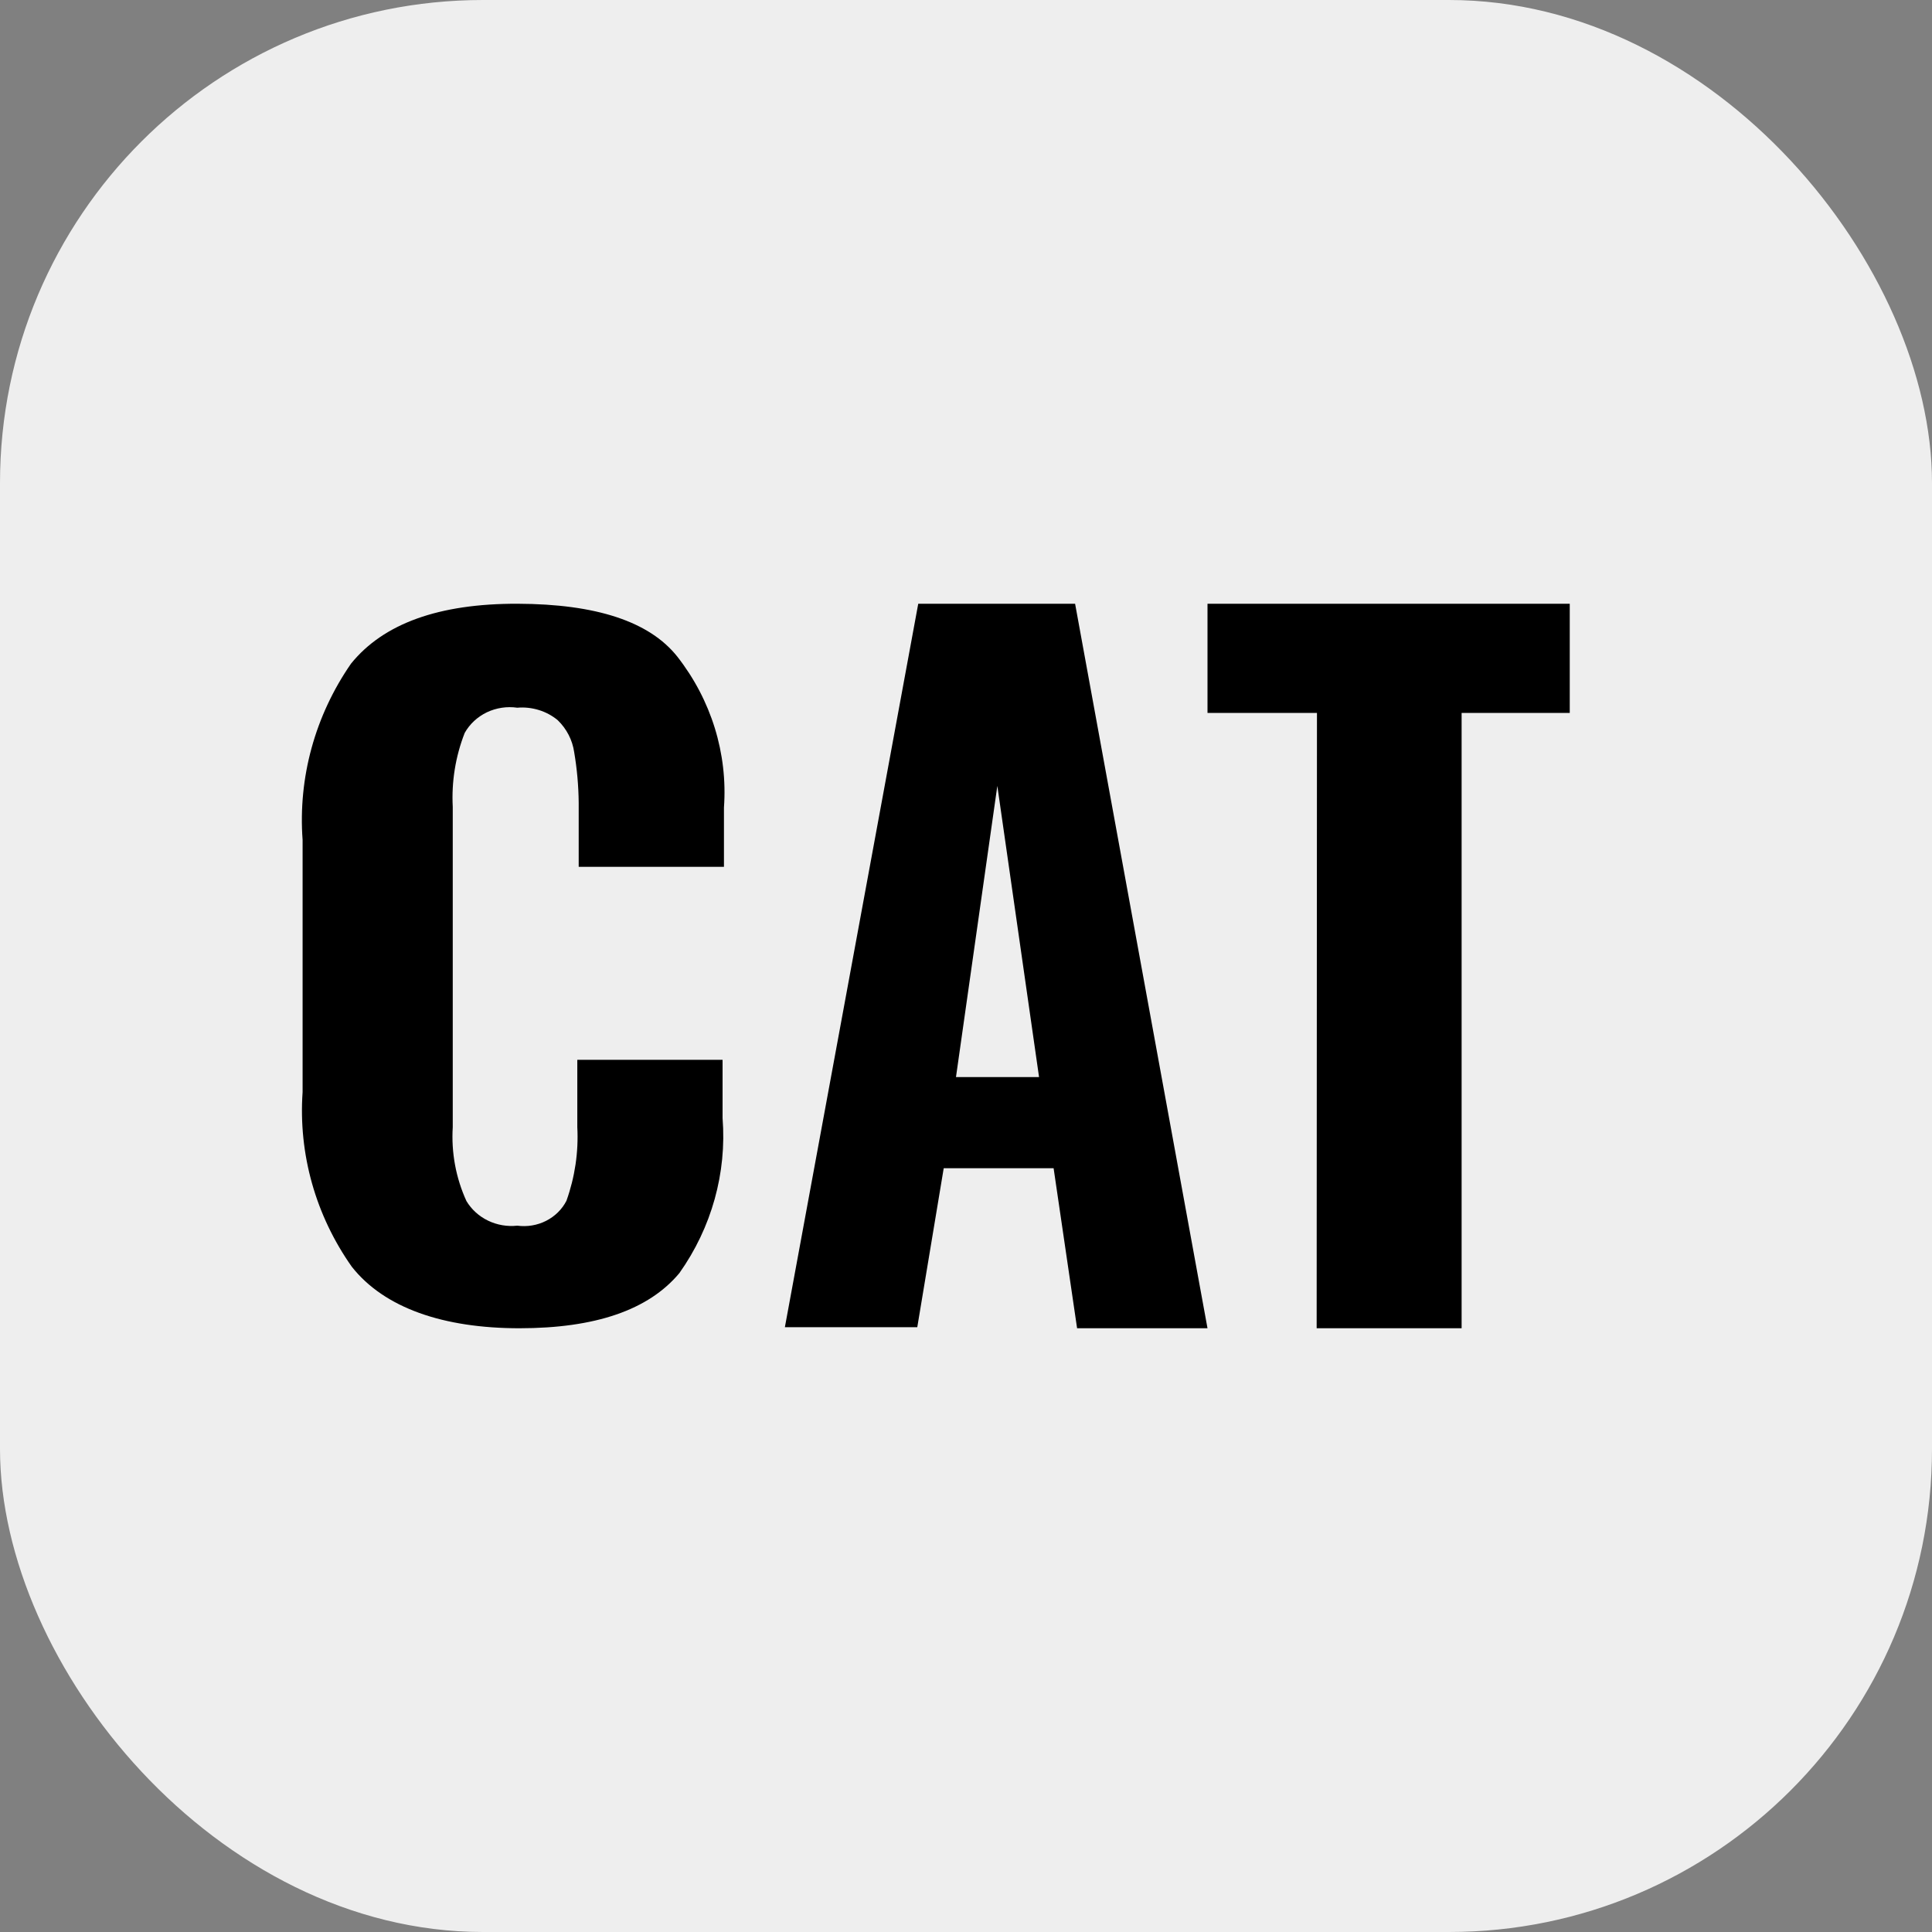 <svg width="32" height="32" viewBox="0 0 32 32" fill="none" xmlns="http://www.w3.org/2000/svg">
<rect x="0" y="0" width="32" height="32" fill="#808080" stroke="none"/>
<rect width="32" height="32" rx="8" fill="#EEEEEE"/>
<path d="M5.826 20.98C5.227 20.13 4.941 19.113 5.012 18.089V13.911C4.936 12.88 5.218 11.853 5.814 10.992C6.352 10.327 7.272 9.996 8.574 10C9.876 10.004 10.757 10.295 11.218 10.875C11.78 11.593 12.055 12.48 11.991 13.376V14.357H9.585V13.293C9.582 13.012 9.557 12.733 9.51 12.457C9.481 12.257 9.385 12.071 9.237 11.928C9.145 11.852 9.039 11.795 8.924 11.76C8.809 11.725 8.688 11.711 8.568 11.722C8.396 11.697 8.22 11.724 8.064 11.798C7.908 11.873 7.78 11.992 7.697 12.139C7.544 12.53 7.477 12.948 7.499 13.365V18.669C7.473 19.088 7.55 19.509 7.726 19.894C7.81 20.033 7.934 20.146 8.084 20.218C8.233 20.29 8.402 20.319 8.568 20.301C8.732 20.323 8.899 20.295 9.045 20.221C9.191 20.147 9.309 20.031 9.382 19.889C9.522 19.497 9.584 19.082 9.562 18.669V17.554H11.968V18.518C12.039 19.427 11.787 20.332 11.253 21.086C10.742 21.699 9.858 22 8.603 22C7.348 22 6.366 21.666 5.826 20.98Z" fill="$special-black-color"/>
<path d="M15.209 10H17.807L20 22H17.84L17.451 19.349H15.631L15.193 21.983H13L15.209 10ZM17.21 17.84L16.519 13.017L15.834 17.84H17.21Z" fill="$special-black-color"/>
<path d="M21.813 11.808H20V10H26V11.808H24.209V22H21.808L21.813 11.808Z" fill="$special-black-color"/>
</svg>
